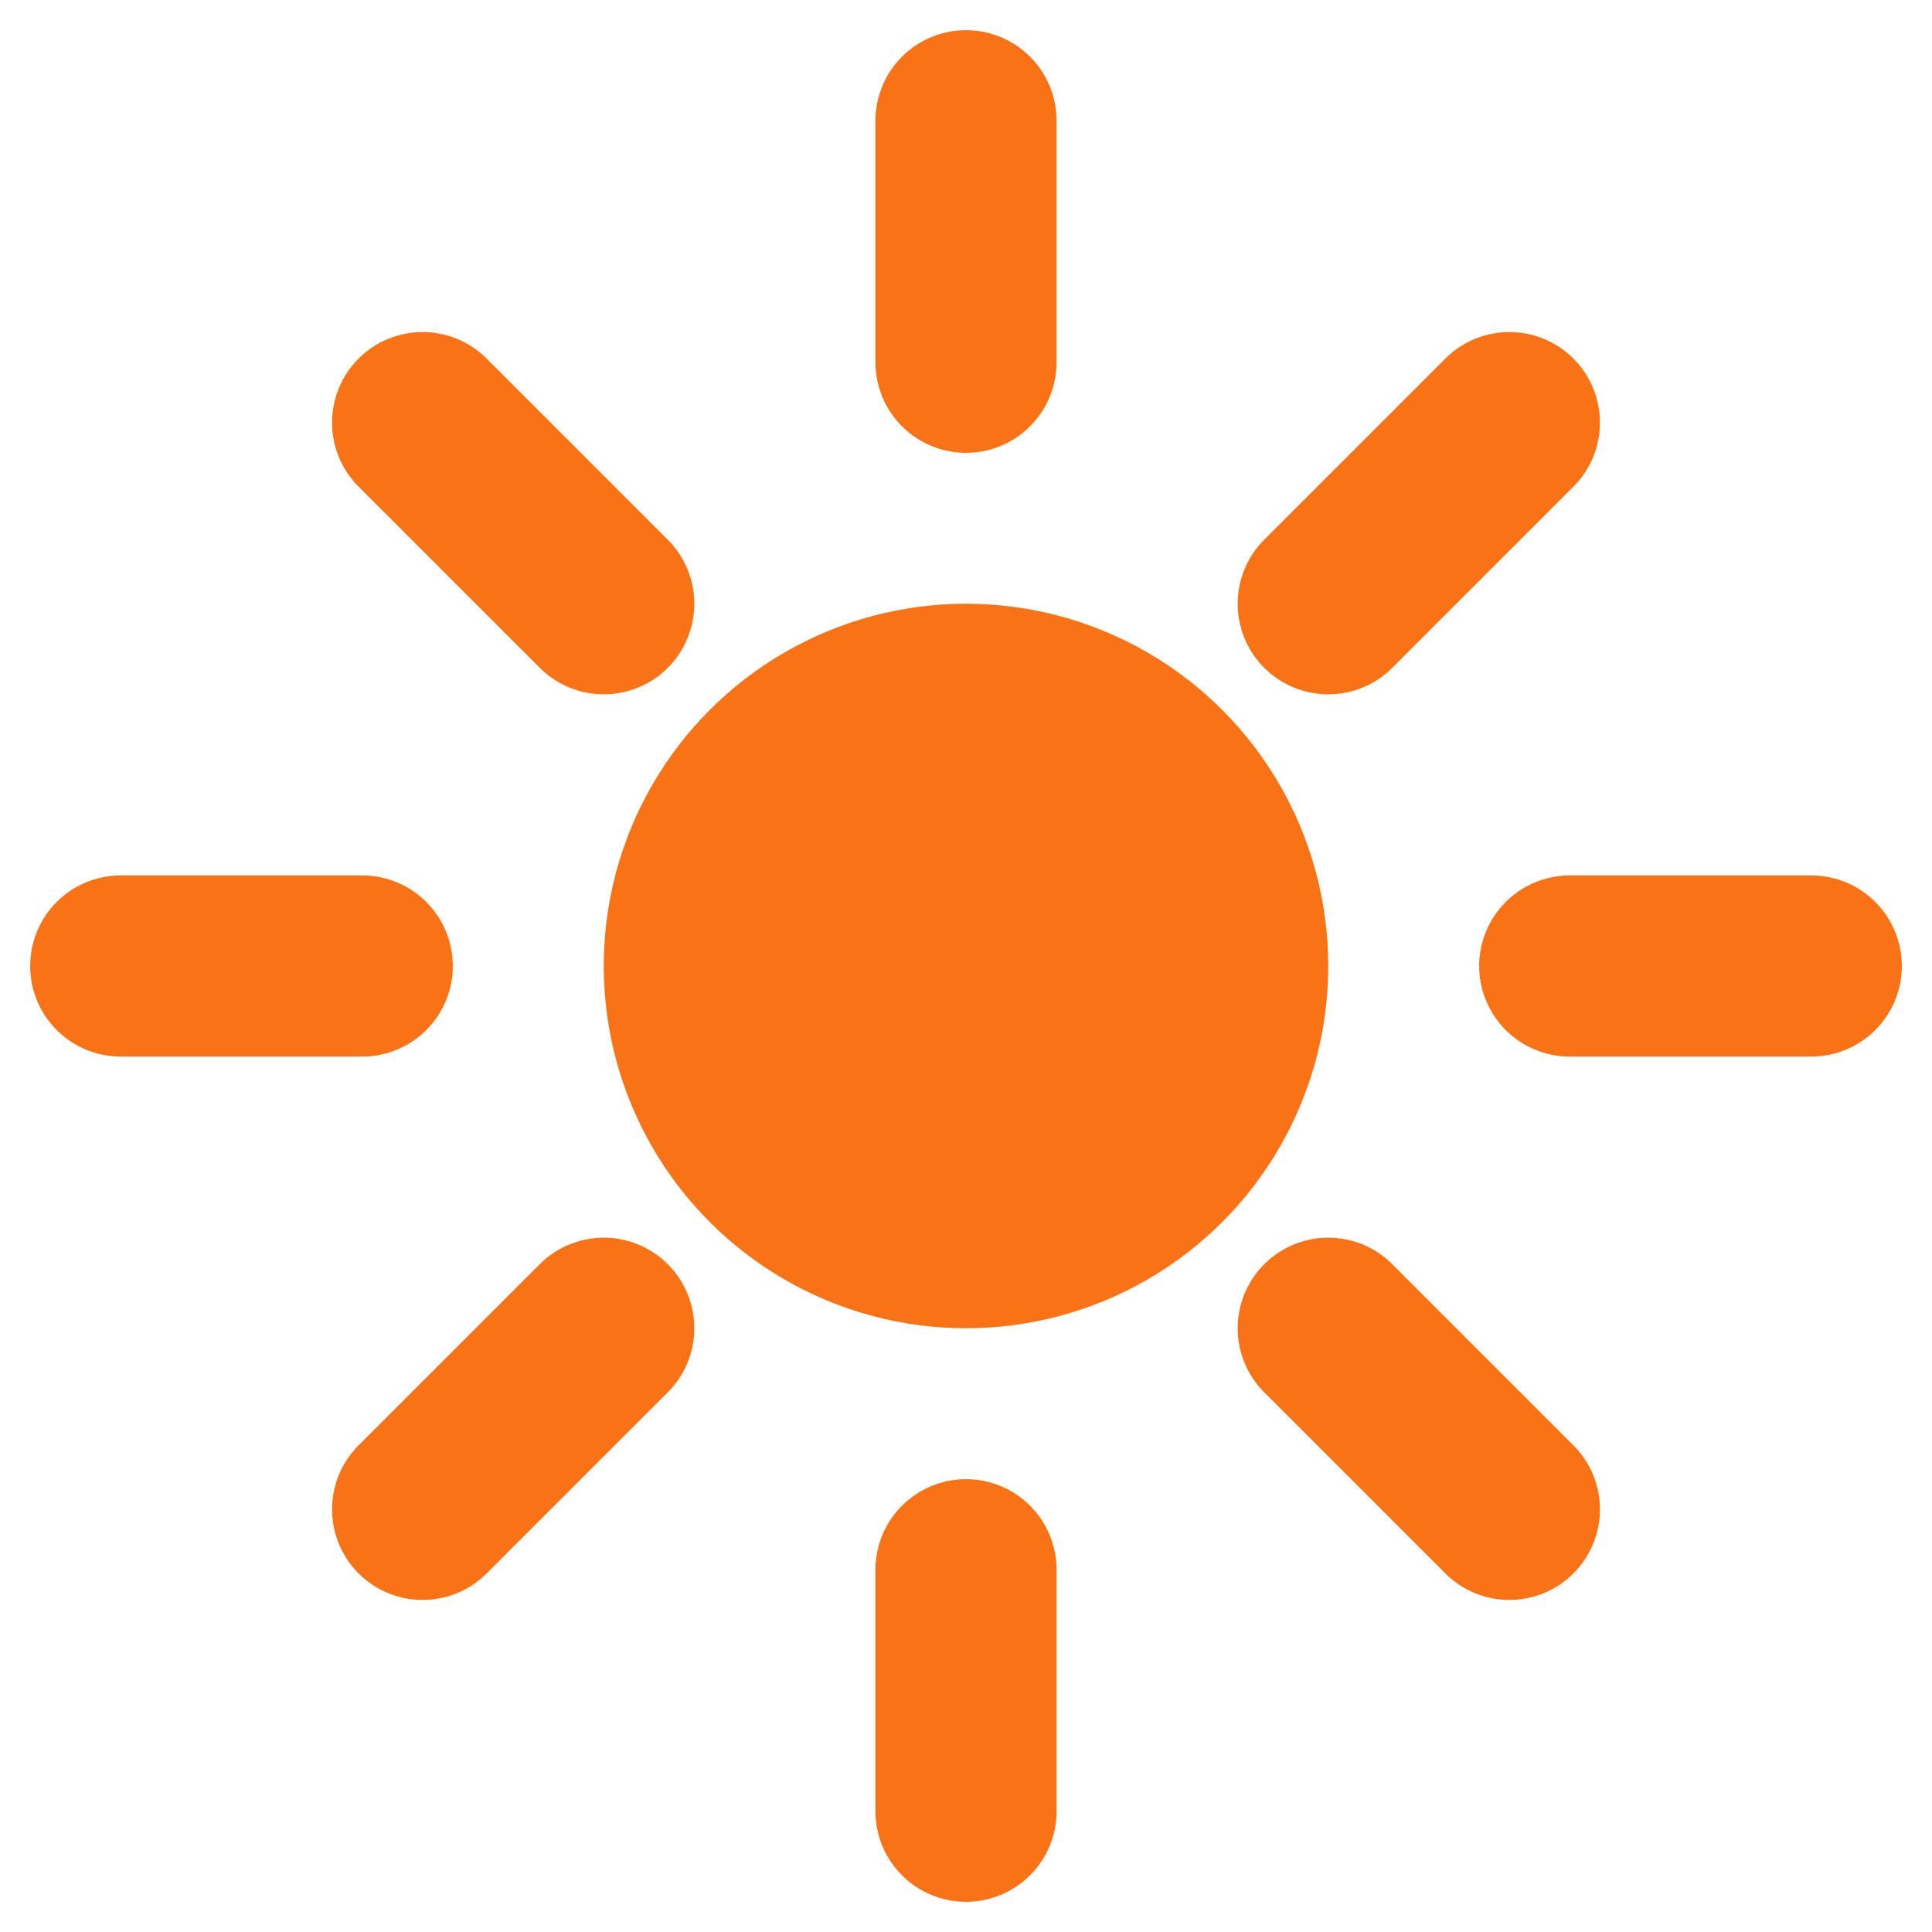 <svg xmlns="http://www.w3.org/2000/svg" viewBox="0 0 32 32" width="32" height="32">
  <!-- Fond blanc -->
  <rect width="32" height="32" fill="white"/>
  
  <!-- Cercle central du soleil -->
  <circle cx="16" cy="16" r="6" fill="#f97316"/>
  
  <!-- Rayons du soleil simplifiés -->
  <g stroke="#f97316" stroke-width="3" stroke-linecap="round">
    <!-- Rayons principaux -->
    <line x1="16" y1="6" x2="16" y2="2"/>
    <line x1="16" y1="30" x2="16" y2="26"/>
    <line x1="6" y1="16" x2="2" y2="16"/>
    <line x1="30" y1="16" x2="26" y2="16"/>
    
    <!-- Rayons diagonaux -->
    <line x1="10" y1="10" x2="7" y2="7"/>
    <line x1="22" y1="22" x2="25" y2="25"/>
    <line x1="10" y1="22" x2="7" y2="25"/>
    <line x1="22" y1="10" x2="25" y2="7"/>
  </g>
</svg> 